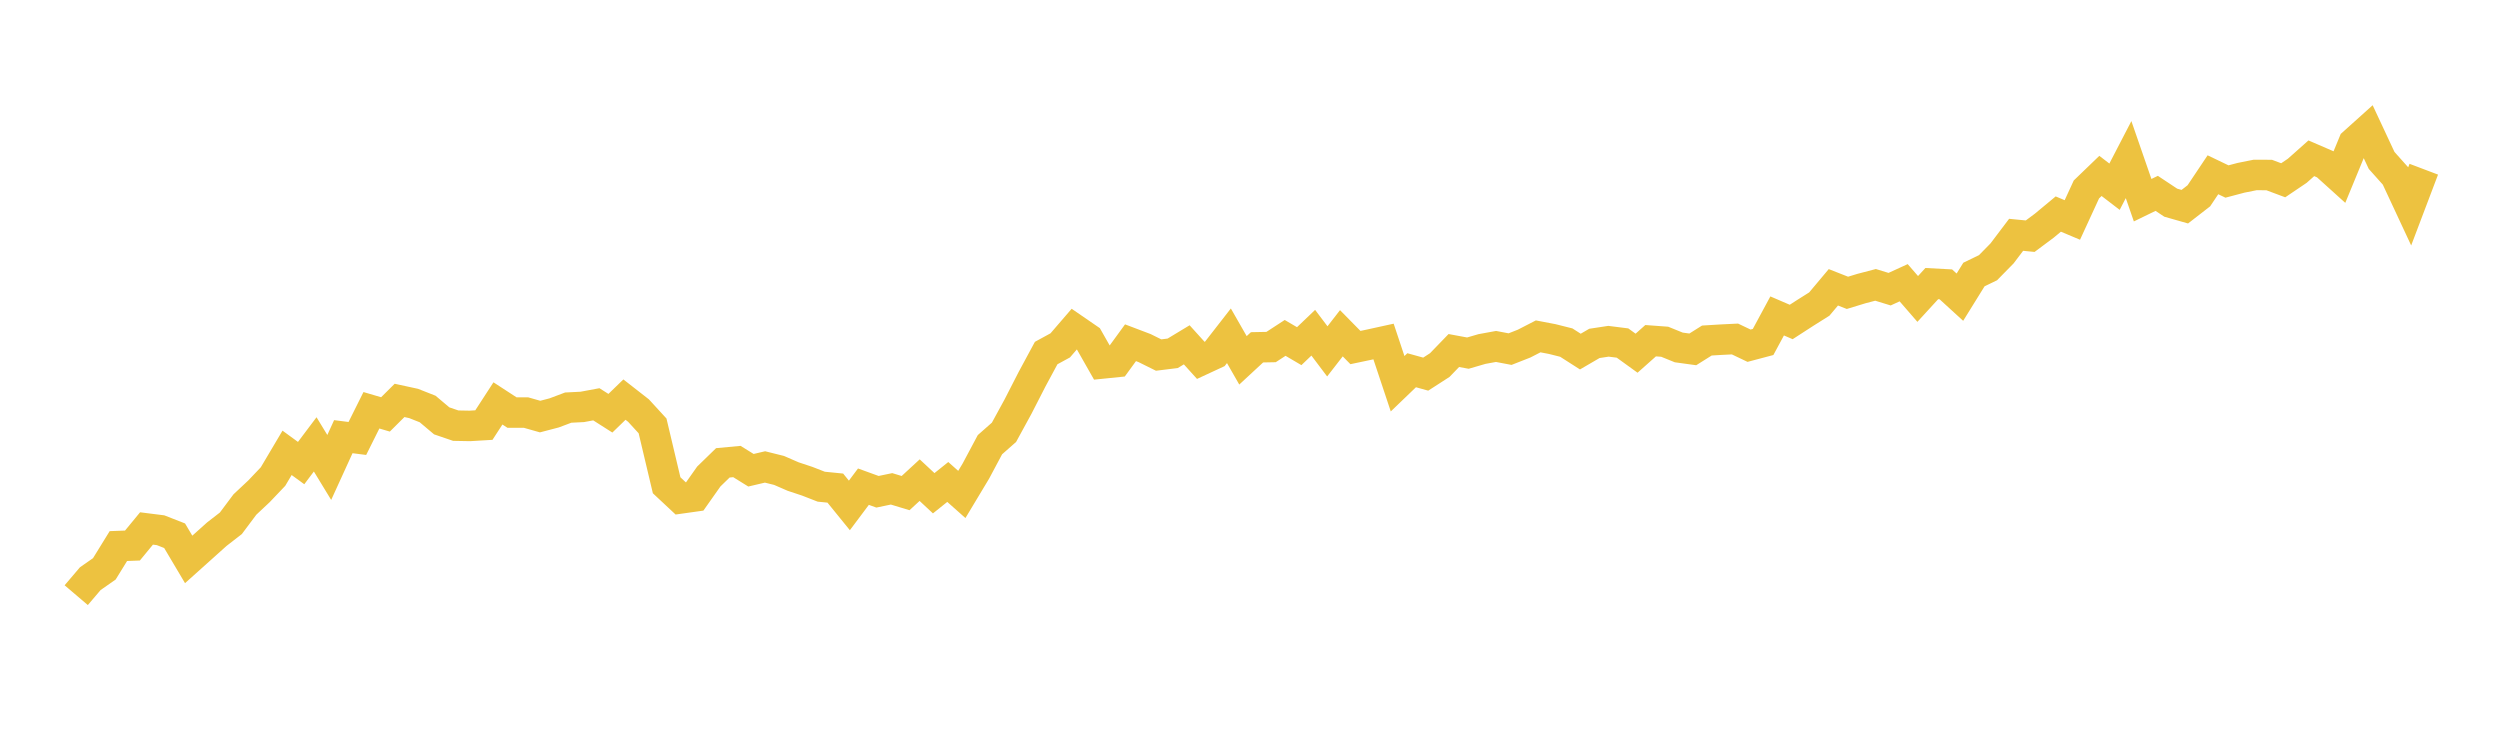 <svg width="164" height="48" xmlns="http://www.w3.org/2000/svg" xmlns:xlink="http://www.w3.org/1999/xlink"><path fill="none" stroke="rgb(237,194,64)" stroke-width="2" d="M5,39.043L5.922,37.961L6.844,37.317L7.766,35.822L8.689,35.787L9.611,34.667L10.533,34.783L11.455,35.144L12.377,36.698L13.299,35.871L14.222,35.043L15.144,34.328L16.066,33.096L16.988,32.231L17.91,31.262L18.832,29.706L19.754,30.378L20.677,29.151L21.599,30.665L22.521,28.646L23.443,28.763L24.365,26.914L25.287,27.185L26.21,26.267L27.132,26.467L28.054,26.831L28.976,27.608L29.898,27.923L30.82,27.94L31.743,27.885L32.665,26.464L33.587,27.064L34.509,27.065L35.431,27.327L36.353,27.086L37.275,26.739L38.198,26.693L39.12,26.521L40.042,27.108L40.964,26.214L41.886,26.934L42.808,27.939L43.731,31.834L44.653,32.696L45.575,32.566L46.497,31.259L47.419,30.362L48.341,30.276L49.263,30.848L50.186,30.631L51.108,30.861L52.03,31.262L52.952,31.568L53.874,31.927L54.796,32.019L55.719,33.156L56.641,31.925L57.563,32.26L58.485,32.068L59.407,32.347L60.329,31.497L61.251,32.357L62.174,31.617L63.096,32.436L64.018,30.901L64.94,29.172L65.862,28.359L66.784,26.67L67.707,24.869L68.629,23.16L69.551,22.657L70.473,21.587L71.395,22.221L72.317,23.844L73.24,23.75L74.162,22.484L75.084,22.834L76.006,23.291L76.928,23.177L77.85,22.62L78.772,23.64L79.695,23.212L80.617,22.027L81.539,23.638L82.461,22.784L83.383,22.766L84.305,22.166L85.228,22.708L86.15,21.827L87.072,23.05L87.994,21.862L88.916,22.799L89.838,22.605L90.76,22.403L91.683,25.173L92.605,24.287L93.527,24.543L94.449,23.948L95.371,22.994L96.293,23.165L97.216,22.896L98.138,22.727L99.06,22.902L99.982,22.54L100.904,22.066L101.826,22.242L102.749,22.474L103.671,23.064L104.593,22.527L105.515,22.387L106.437,22.503L107.359,23.17L108.281,22.35L109.204,22.418L110.126,22.792L111.048,22.919L111.97,22.339L112.892,22.283L113.814,22.238L114.737,22.678L115.659,22.434L116.581,20.725L117.503,21.122L118.425,20.526L119.347,19.945L120.269,18.847L121.192,19.21L122.114,18.929L123.036,18.687L123.958,18.97L124.88,18.547L125.802,19.611L126.725,18.604L127.647,18.653L128.569,19.495L129.491,18.008L130.413,17.562L131.335,16.623L132.257,15.404L133.18,15.494L134.102,14.807L135.024,14.042L135.946,14.43L136.868,12.428L137.79,11.54L138.713,12.248L139.635,10.47L140.557,13.133L141.479,12.684L142.401,13.296L143.323,13.559L144.246,12.843L145.168,11.465L146.09,11.907L147.012,11.663L147.934,11.478L148.856,11.481L149.778,11.826L150.701,11.203L151.623,10.383L152.545,10.782L153.467,11.614L154.389,9.378L155.311,8.549L156.234,10.524L157.156,11.555L158.078,13.532L159,11.1"></path></svg>